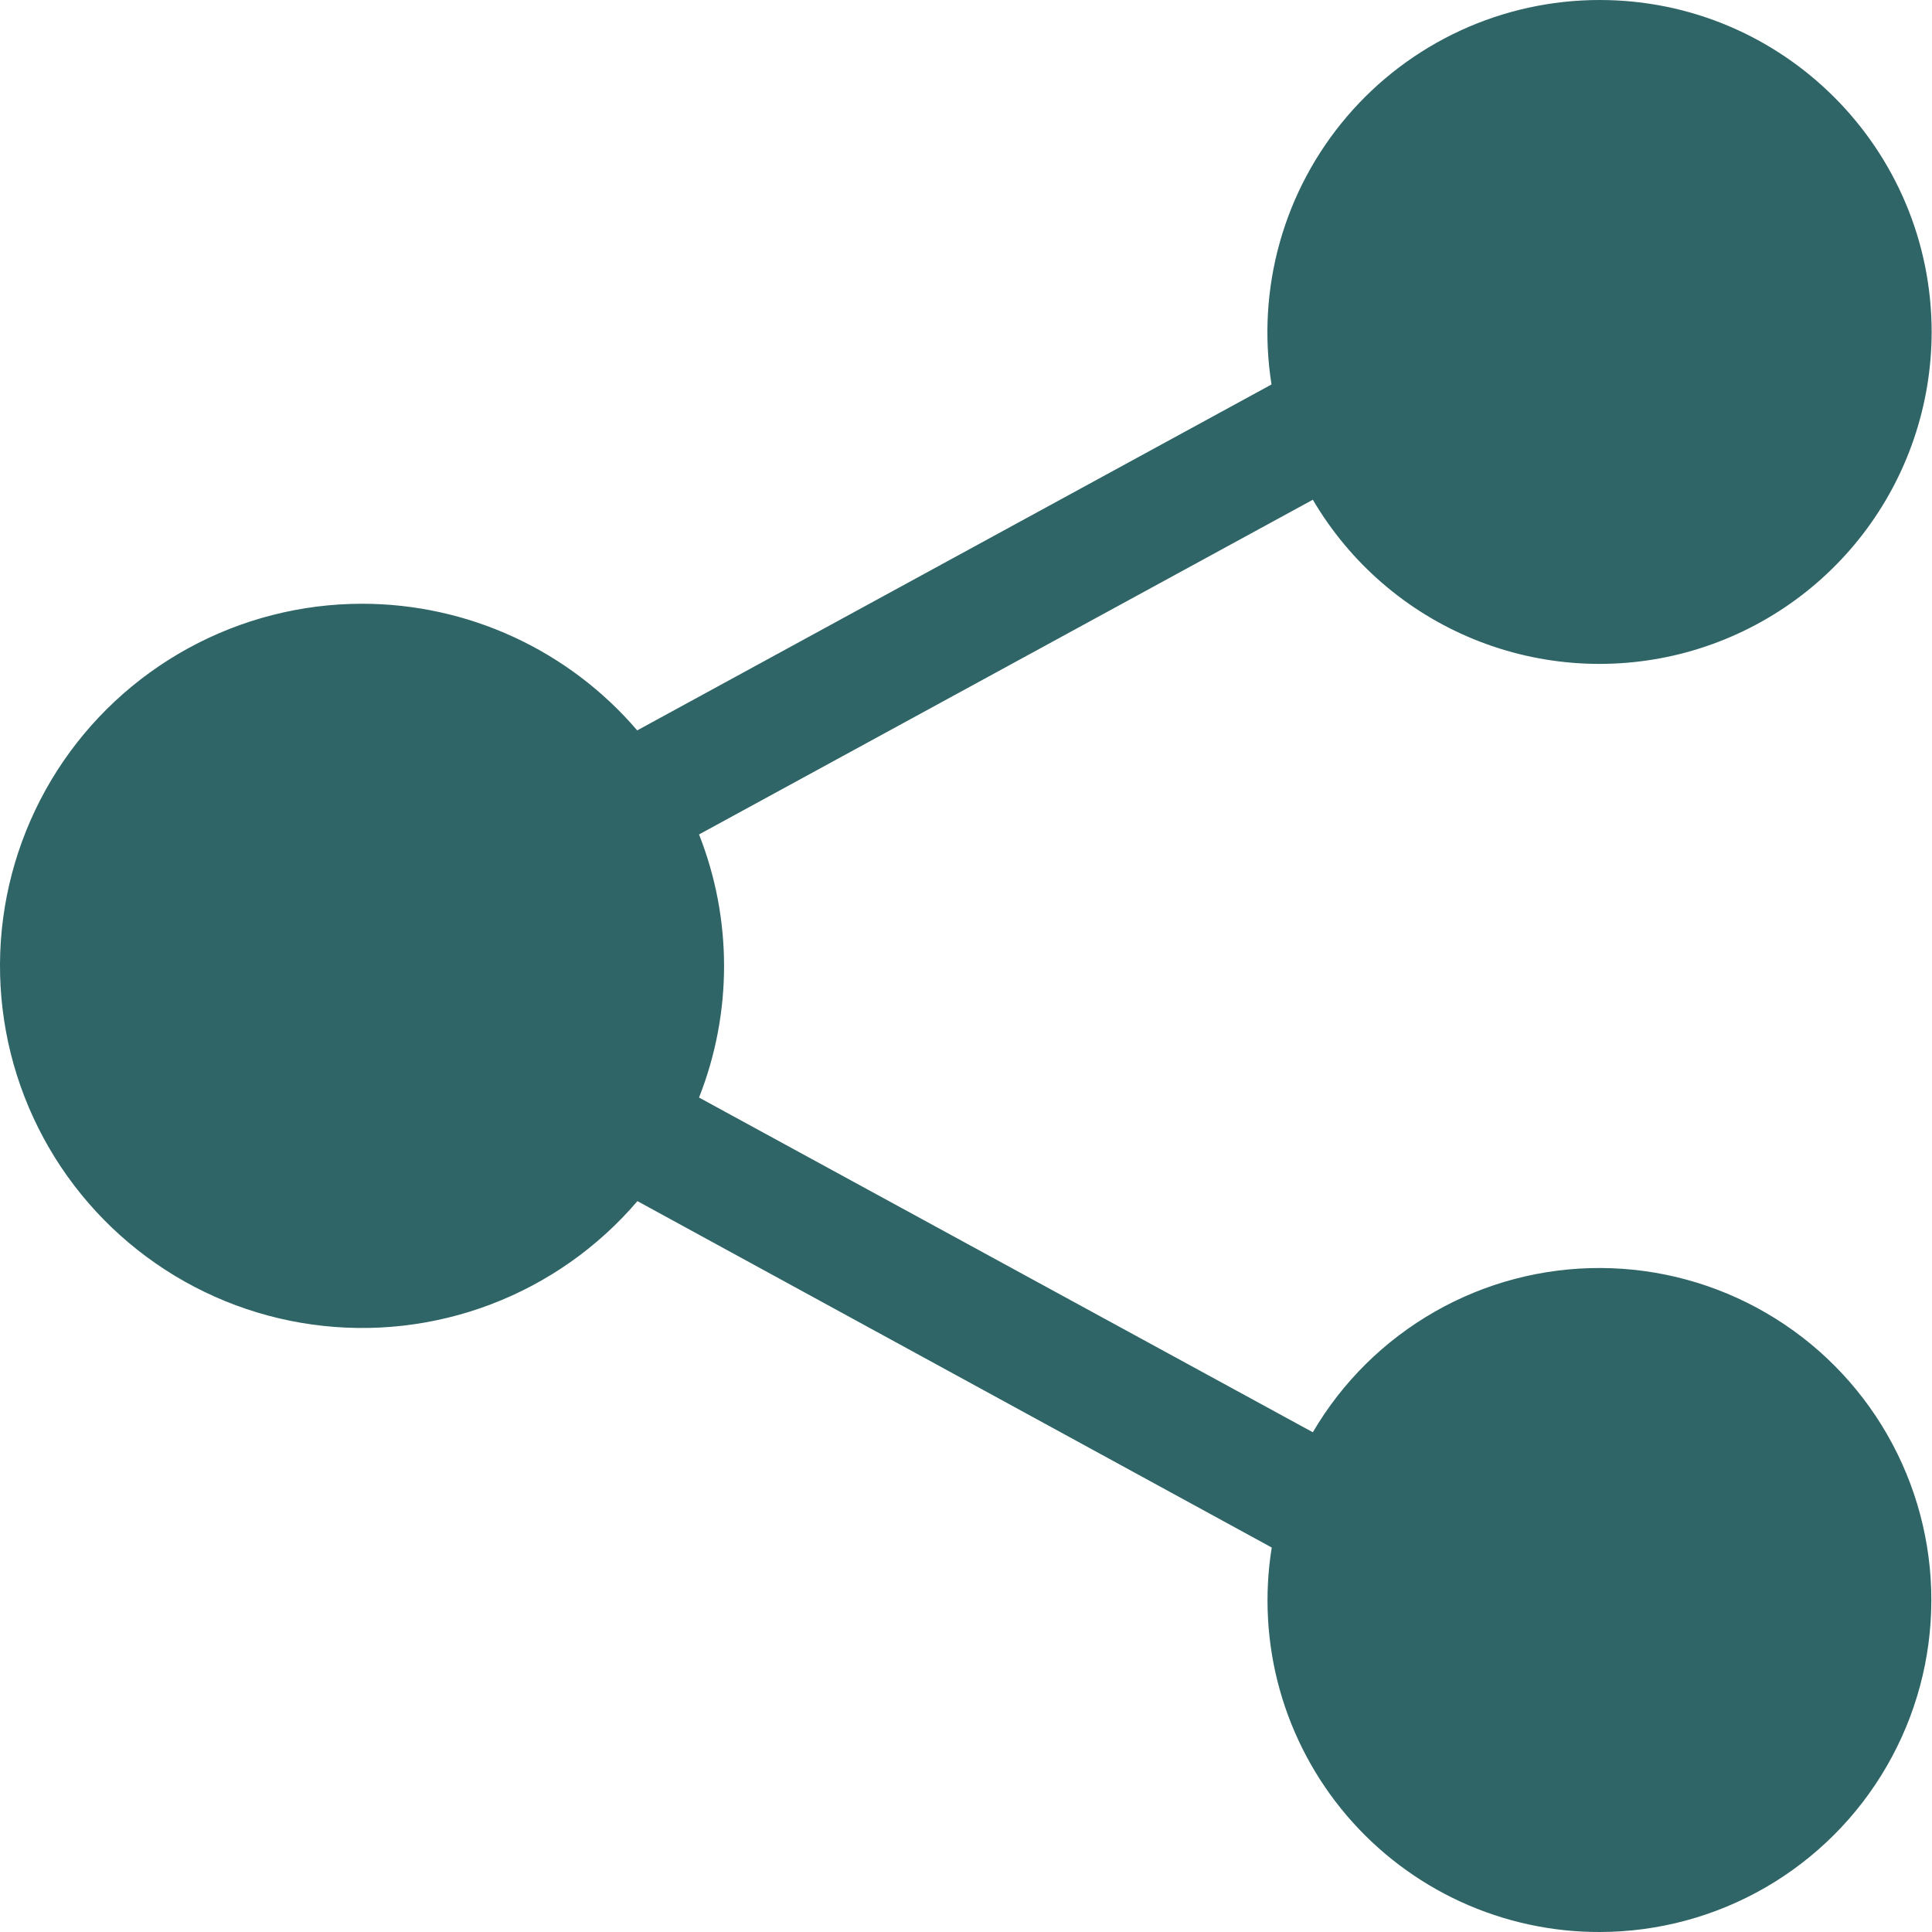 <svg width="44" height="44" viewBox="0 0 44 44" fill="none" xmlns="http://www.w3.org/2000/svg">
<path d="M36.431 2.62849e-08C35.337 -9.11838e-05 34.255 0.237 33.262 0.695C32.268 1.154 31.385 1.822 30.675 2.655C29.965 3.487 29.443 4.464 29.147 5.517C28.851 6.57 28.786 7.676 28.958 8.756L14.512 16.634C13.737 15.729 12.776 15.003 11.694 14.505C10.612 14.007 9.435 13.75 8.244 13.75C6.861 13.751 5.5 14.099 4.286 14.764C3.073 15.428 2.046 16.387 1.3 17.552C0.555 18.718 0.114 20.052 0.019 21.432C-0.075 22.812 0.178 24.194 0.758 25.45C1.337 26.707 2.223 27.797 3.334 28.621C4.445 29.445 5.746 29.977 7.116 30.166C8.486 30.356 9.883 30.198 11.176 29.707C12.469 29.216 13.618 28.407 14.517 27.355L28.963 35.244C28.789 36.325 28.851 37.431 29.146 38.486C29.442 39.54 29.963 40.518 30.674 41.351C31.385 42.184 32.268 42.852 33.263 43.31C34.258 43.767 35.341 44.003 36.436 44C37.761 43.998 39.062 43.648 40.209 42.985C41.356 42.321 42.309 41.369 42.971 40.221C43.634 39.074 43.984 37.773 43.985 36.448C43.987 35.123 43.641 33.822 42.981 32.673C42.321 31.524 41.371 30.569 40.225 29.903C39.08 29.237 37.78 28.883 36.455 28.878C35.13 28.872 33.827 29.215 32.677 29.872C31.526 30.529 30.568 31.476 29.899 32.619L15.92 24.996C16.68 23.071 16.68 20.929 15.92 19.004L29.899 11.381C30.739 12.813 32.026 13.929 33.563 14.557C35.099 15.185 36.8 15.291 38.403 14.857C40.005 14.423 41.42 13.475 42.431 12.157C43.441 10.84 43.989 9.226 43.992 7.566C43.992 3.399 40.614 2.62849e-08 36.431 2.62849e-08Z" fill="#2F6567"/>
</svg>
